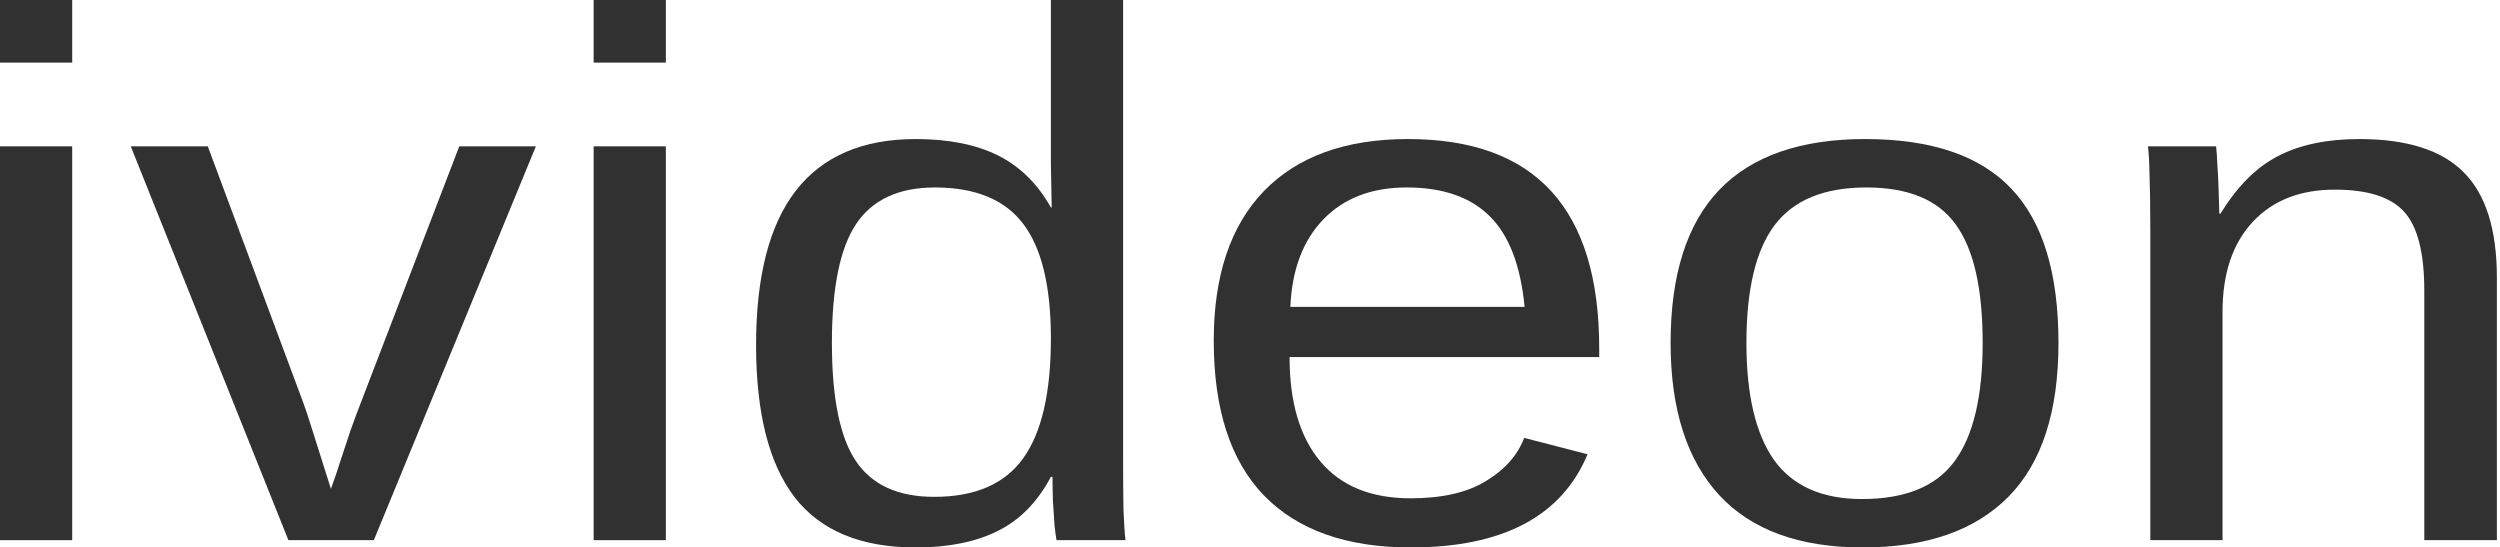 <?xml version="1.0" encoding="UTF-8"?> <svg xmlns="http://www.w3.org/2000/svg" width="137" height="30" viewBox="0 0 137 30" fill="none"><path d="M3.957 0V3.431H0V0H3.957ZM3.957 8.019V29.601H0V8.019H3.957Z" fill="#313131"></path><path d="M29.366 8.019L20.486 29.601H15.804L7.166 8.019H11.386L16.617 22.061C16.72 22.327 16.896 22.859 17.145 23.657C17.394 24.442 17.724 25.485 18.134 26.789C18.325 26.27 18.508 25.731 18.683 25.173C18.874 24.601 19.057 24.049 19.233 23.517C19.424 22.985 19.599 22.513 19.761 22.101L25.168 8.019H29.366Z" fill="#313131"></path><path d="M36.488 0V3.431H32.531V0H36.488ZM36.488 8.019V29.601H32.531V8.019H36.488Z" fill="#313131"></path><path d="M57.897 29.601C57.868 29.455 57.831 29.182 57.787 28.783C57.758 28.371 57.728 27.919 57.699 27.427C57.684 26.935 57.677 26.503 57.677 26.13H57.589C56.856 27.513 55.882 28.504 54.666 29.102C53.464 29.701 51.969 30 50.182 30C47.178 30 44.965 29.082 43.544 27.247C42.137 25.412 41.433 22.633 41.433 18.91C41.433 15.146 42.159 12.327 43.609 10.452C45.075 8.564 47.266 7.62 50.182 7.62C51.984 7.62 53.486 7.919 54.688 8.517C55.889 9.116 56.856 10.066 57.589 11.37H57.633L57.589 8.956V0H61.546V25.153C61.546 26.283 61.553 27.221 61.568 27.965C61.597 28.697 61.634 29.242 61.678 29.601H57.897ZM45.588 18.79C45.588 21.808 46.027 23.969 46.907 25.273C47.786 26.576 49.215 27.227 51.193 27.227C53.435 27.227 55.061 26.523 56.072 25.113C57.084 23.703 57.589 21.516 57.589 18.55C57.589 15.691 57.084 13.597 56.072 12.267C55.061 10.938 53.45 10.273 51.237 10.273C49.244 10.273 47.8 10.944 46.907 12.287C46.027 13.617 45.588 15.785 45.588 18.79Z" fill="#313131"></path><path d="M70.668 19.568C70.668 22.041 71.232 23.95 72.36 25.293C73.489 26.636 75.137 27.307 77.306 27.307C79.02 27.307 80.39 26.995 81.416 26.37C82.457 25.745 83.16 24.953 83.526 23.996L86.999 24.894C85.578 28.298 82.347 30 77.306 30C73.789 30 71.107 29.049 69.261 27.148C67.429 25.246 66.513 22.42 66.513 18.67C66.513 15.106 67.429 12.374 69.261 10.472C71.107 8.57 73.738 7.62 77.152 7.62C80.654 7.62 83.277 8.577 85.021 10.492C86.765 12.407 87.637 15.273 87.637 19.089V19.568H70.668ZM83.548 16.815C83.329 14.541 82.691 12.886 81.636 11.848C80.581 10.798 79.064 10.273 77.086 10.273C75.166 10.273 73.642 10.858 72.514 12.028C71.4 13.185 70.799 14.781 70.712 16.815H83.548Z" fill="#313131"></path><path d="M112.804 18.79C112.804 22.567 111.889 25.379 110.057 27.227C108.225 29.076 105.566 30 102.078 30C98.605 30 95.982 29.043 94.209 27.128C92.436 25.2 91.549 22.42 91.549 18.79C91.549 15.066 92.436 12.274 94.209 10.412C95.997 8.551 98.664 7.62 102.21 7.62C105.844 7.62 108.518 8.531 110.233 10.352C111.947 12.161 112.804 14.973 112.804 18.79ZM108.65 18.79C108.65 15.811 108.159 13.65 107.177 12.307C106.21 10.951 104.576 10.273 102.276 10.273C99.96 10.273 98.283 10.964 97.242 12.347C96.216 13.717 95.704 15.864 95.704 18.79C95.704 21.636 96.209 23.777 97.22 25.213C98.246 26.636 99.851 27.347 102.034 27.347C104.408 27.347 106.1 26.656 107.111 25.273C108.137 23.89 108.65 21.729 108.65 18.79Z" fill="#313131"></path><path d="M121.795 17.094V29.601H117.838V12.626C117.838 11.363 117.823 10.352 117.794 9.594C117.779 8.823 117.75 8.298 117.706 8.019H121.443C121.472 8.271 121.494 8.59 121.509 8.976C121.538 9.362 121.56 9.787 121.575 10.253C121.589 10.718 121.604 11.204 121.619 11.709H121.685C122.593 10.219 123.641 9.169 124.828 8.557C126.029 7.932 127.517 7.62 129.29 7.62C131.898 7.62 133.803 8.225 135.005 9.435C136.221 10.645 136.829 12.573 136.829 15.219V29.601H132.851V15.918C132.851 13.856 132.484 12.42 131.752 11.609C131.019 10.798 129.752 10.392 127.949 10.392C126.044 10.392 124.542 10.984 123.443 12.168C122.344 13.351 121.795 14.993 121.795 17.094Z" fill="#313131"></path></svg> 